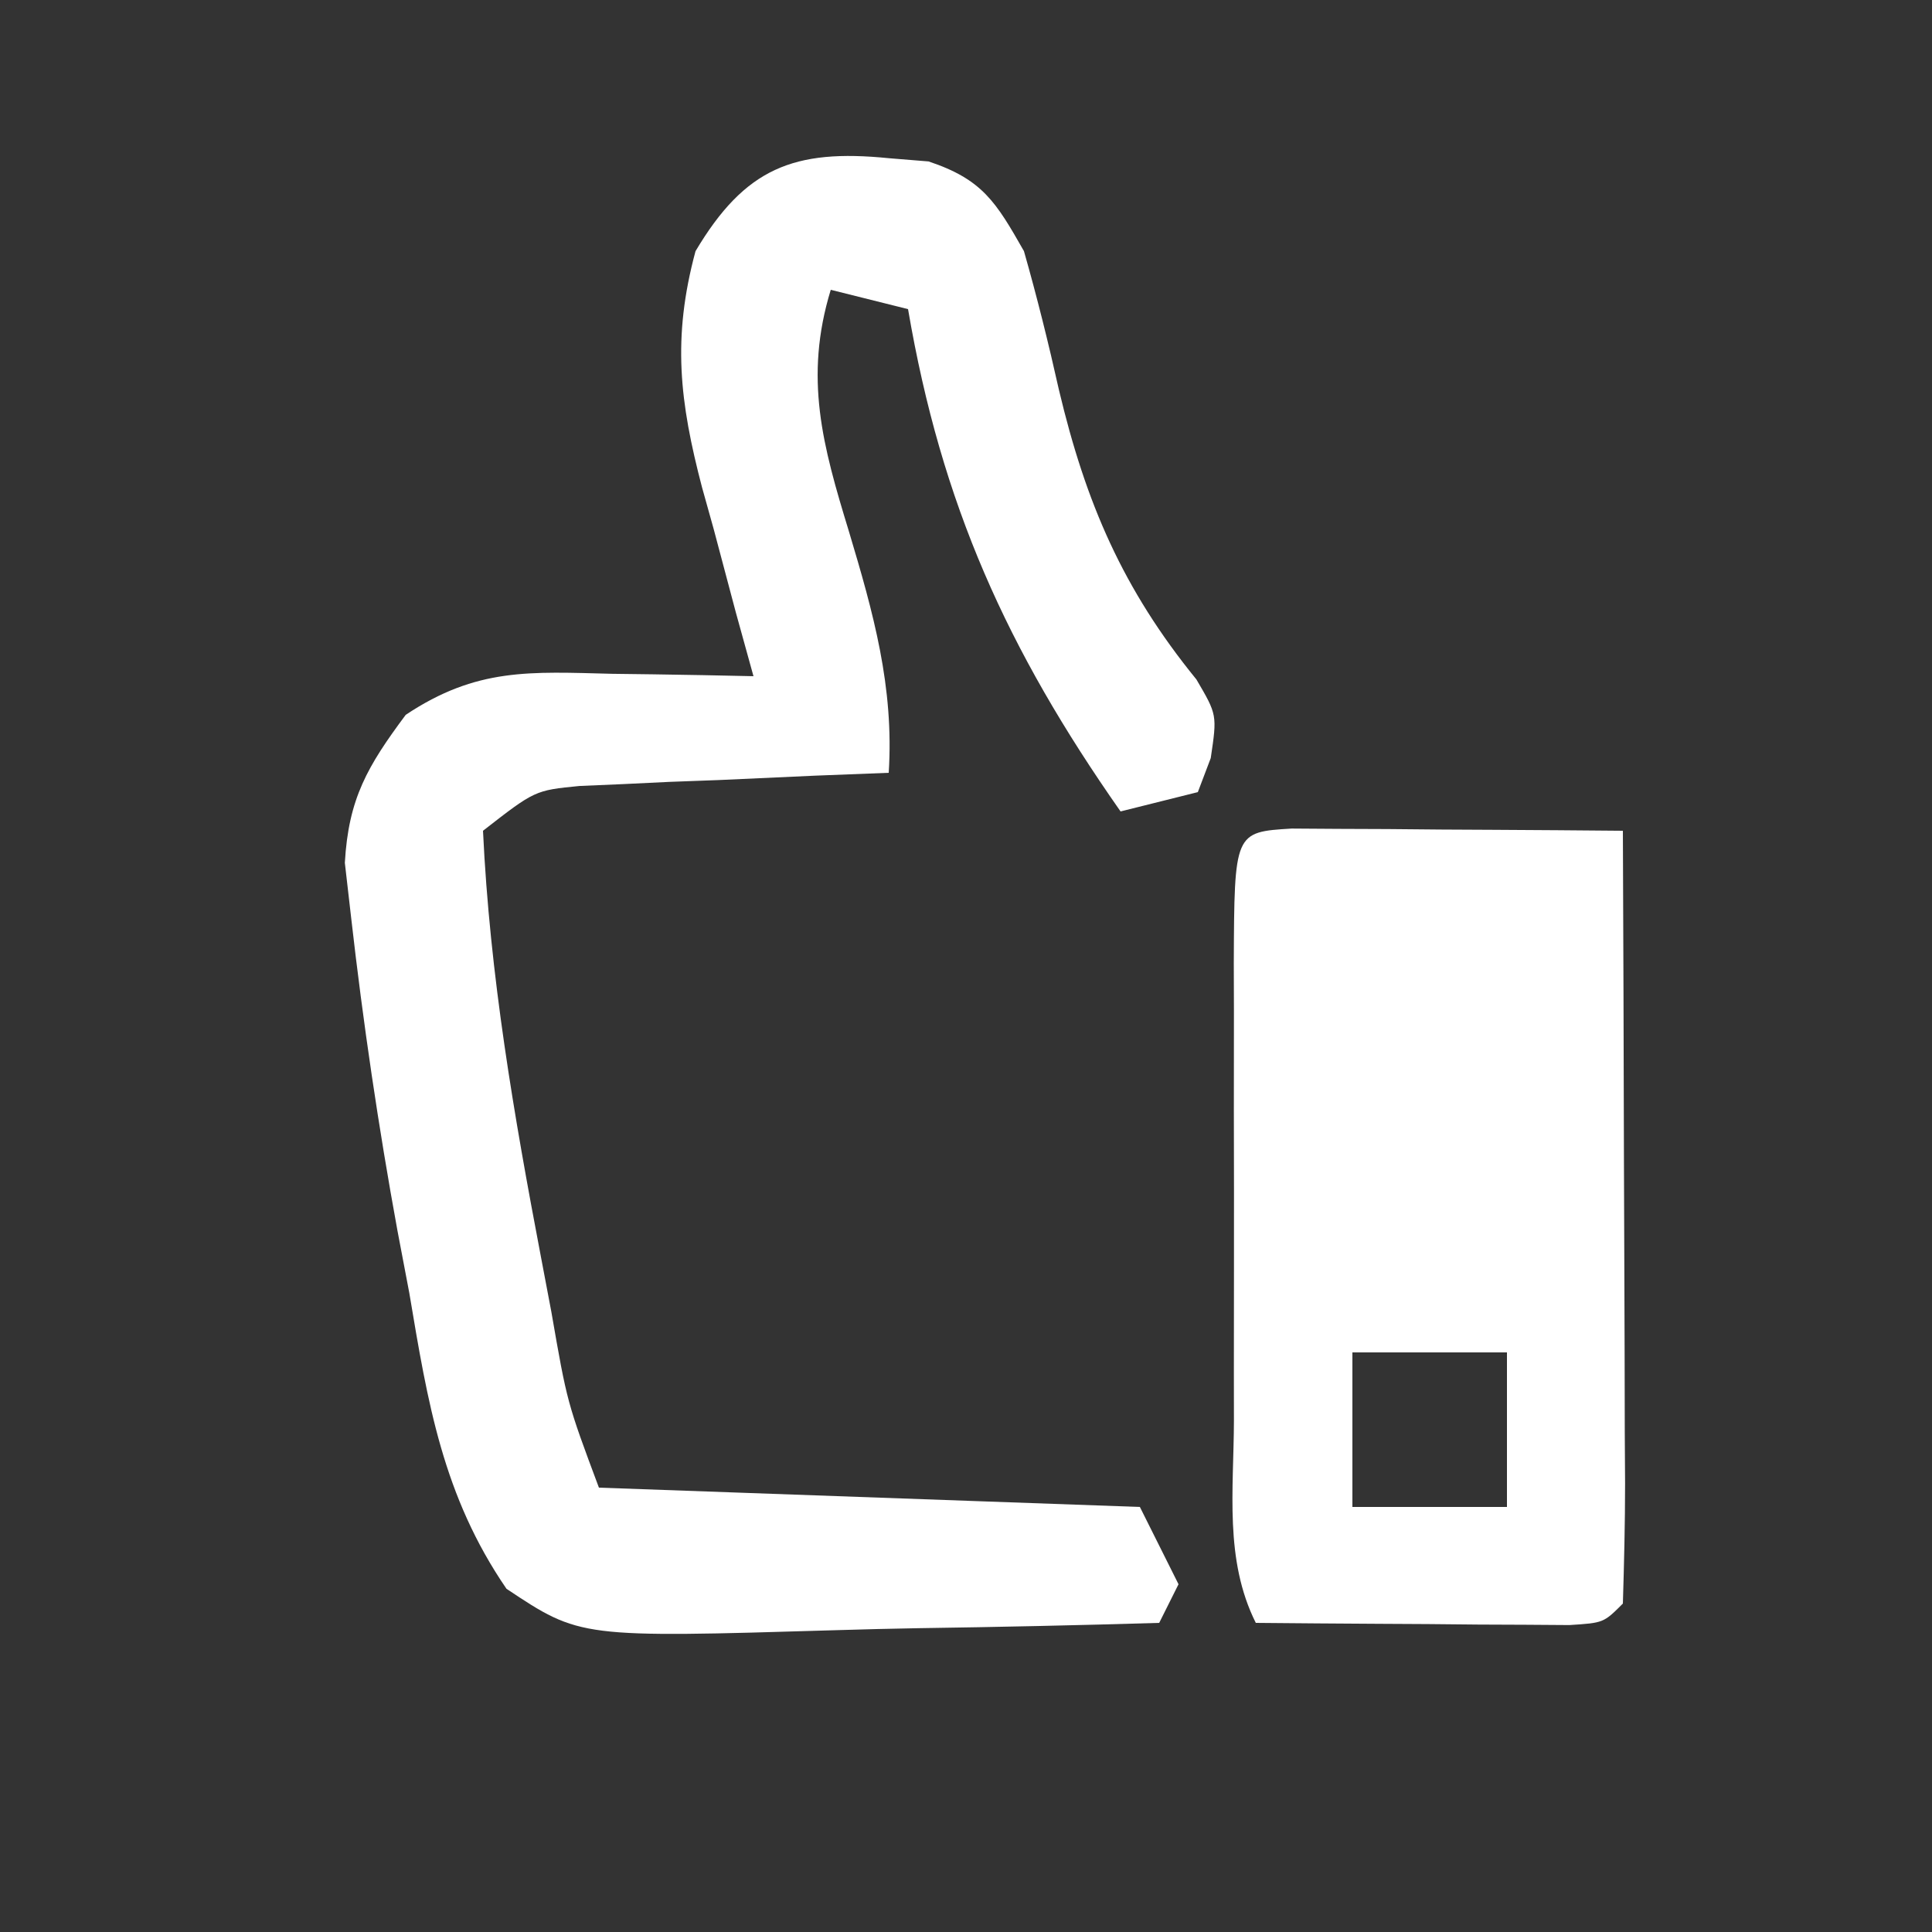 <?xml version="1.0" encoding="UTF-8"?>
<svg version="1.1" xmlns="http://www.w3.org/2000/svg" width="100" height="100">
<rect width="100%" height="100%" fill="#333333" stroke="none"/>
<path d="M0 0 C1.021 0.083 1.021 0.083 2.062 0.168 C4.851 1.096 5.552 2.265 7 4.812 C7.678 7.189 8.274 9.589 8.812 12 C10.199 17.84 12.116 22.303 15.926 26.98 C17 28.812 17 28.812 16.668 31.051 C16.337 31.923 16.337 31.923 16 32.812 C14.02 33.307 14.02 33.307 12 33.812 C6.12 25.42 2.731 17.932 1 7.812 C-0.32 7.482 -1.64 7.152 -3 6.812 C-4.396 11.377 -3.415 14.891 -2.062 19.312 C-0.798 23.528 0.282 27.362 0 31.812 C-1.265 31.861 -2.529 31.91 -3.832 31.961 C-5.492 32.036 -7.152 32.112 -8.812 32.188 C-9.646 32.218 -10.479 32.249 -11.338 32.281 C-12.14 32.32 -12.943 32.359 -13.77 32.398 C-14.508 32.43 -15.246 32.461 -16.007 32.494 C-18.313 32.721 -18.313 32.721 -21 34.812 C-20.65 42.283 -19.397 49.543 -18 56.875 C-17.733 58.286 -17.733 58.286 -17.46 59.725 C-16.647 64.404 -16.647 64.404 -15 68.812 C-1.14 69.308 -1.14 69.308 13 69.812 C13.66 71.132 14.32 72.453 15 73.812 C14.67 74.472 14.34 75.132 14 75.812 C9.838 75.937 5.676 76.027 1.512 76.087 C0.098 76.112 -1.316 76.146 -2.73 76.19 C-15.97 76.586 -15.97 76.586 -19.785 74.047 C-23.076 69.242 -23.86 64.433 -24.812 58.75 C-25.117 57.146 -25.117 57.146 -25.428 55.51 C-26.411 50.138 -27.208 44.743 -27.824 39.316 C-27.932 38.377 -28.04 37.438 -28.151 36.471 C-27.962 33.142 -26.977 31.468 -25 28.812 C-21.319 26.359 -18.556 26.584 -14.312 26.688 C-13.611 26.697 -12.909 26.706 -12.186 26.715 C-10.457 26.738 -8.728 26.774 -7 26.812 C-7.3 25.727 -7.601 24.642 -7.91 23.523 C-8.295 22.078 -8.679 20.633 -9.062 19.188 C-9.262 18.475 -9.461 17.762 -9.666 17.027 C-10.819 12.617 -11.217 9.324 -10 4.812 C-7.44 0.508 -4.911 -0.493 0 0 Z " fill="#FFFFFF" transform="translate(46,8.188)"/>
<path d="M0 0 C1.186 0.008 1.186 0.008 2.396 0.016 C3.677 0.021 3.677 0.021 4.984 0.026 C5.882 0.034 6.78 0.042 7.705 0.051 C8.607 0.056 9.508 0.06 10.437 0.065 C12.672 0.077 14.907 0.093 17.142 0.114 C17.167 5.792 17.185 11.47 17.197 17.148 C17.202 19.082 17.209 21.015 17.218 22.948 C17.23 25.721 17.236 28.493 17.24 31.266 C17.245 32.136 17.25 33.005 17.256 33.902 C17.256 35.973 17.204 38.043 17.142 40.114 C16.142 41.114 16.142 41.114 14.376 41.227 C13.628 41.222 12.879 41.217 12.107 41.211 C11.298 41.208 10.489 41.205 9.656 41.201 C8.806 41.193 7.956 41.185 7.08 41.176 C6.226 41.172 5.372 41.167 4.492 41.162 C2.375 41.151 0.259 41.133 -1.858 41.114 C-3.493 37.844 -2.999 34.233 -2.99 30.641 C-2.991 29.803 -2.992 28.964 -2.993 28.101 C-2.994 26.328 -2.992 24.555 -2.988 22.782 C-2.983 20.059 -2.988 17.335 -2.994 14.612 C-2.994 12.892 -2.992 11.173 -2.99 9.453 C-2.993 8.634 -2.995 7.814 -2.997 6.969 C-2.968 0.181 -2.968 0.181 0 0 Z M3.142 27.114 C3.142 29.754 3.142 32.394 3.142 35.114 C5.782 35.114 8.422 35.114 11.142 35.114 C11.142 32.474 11.142 29.834 11.142 27.114 C8.502 27.114 5.862 27.114 3.142 27.114 Z " fill="#FFFFFF" transform="translate(66.858,42.886)"/>
</svg>
